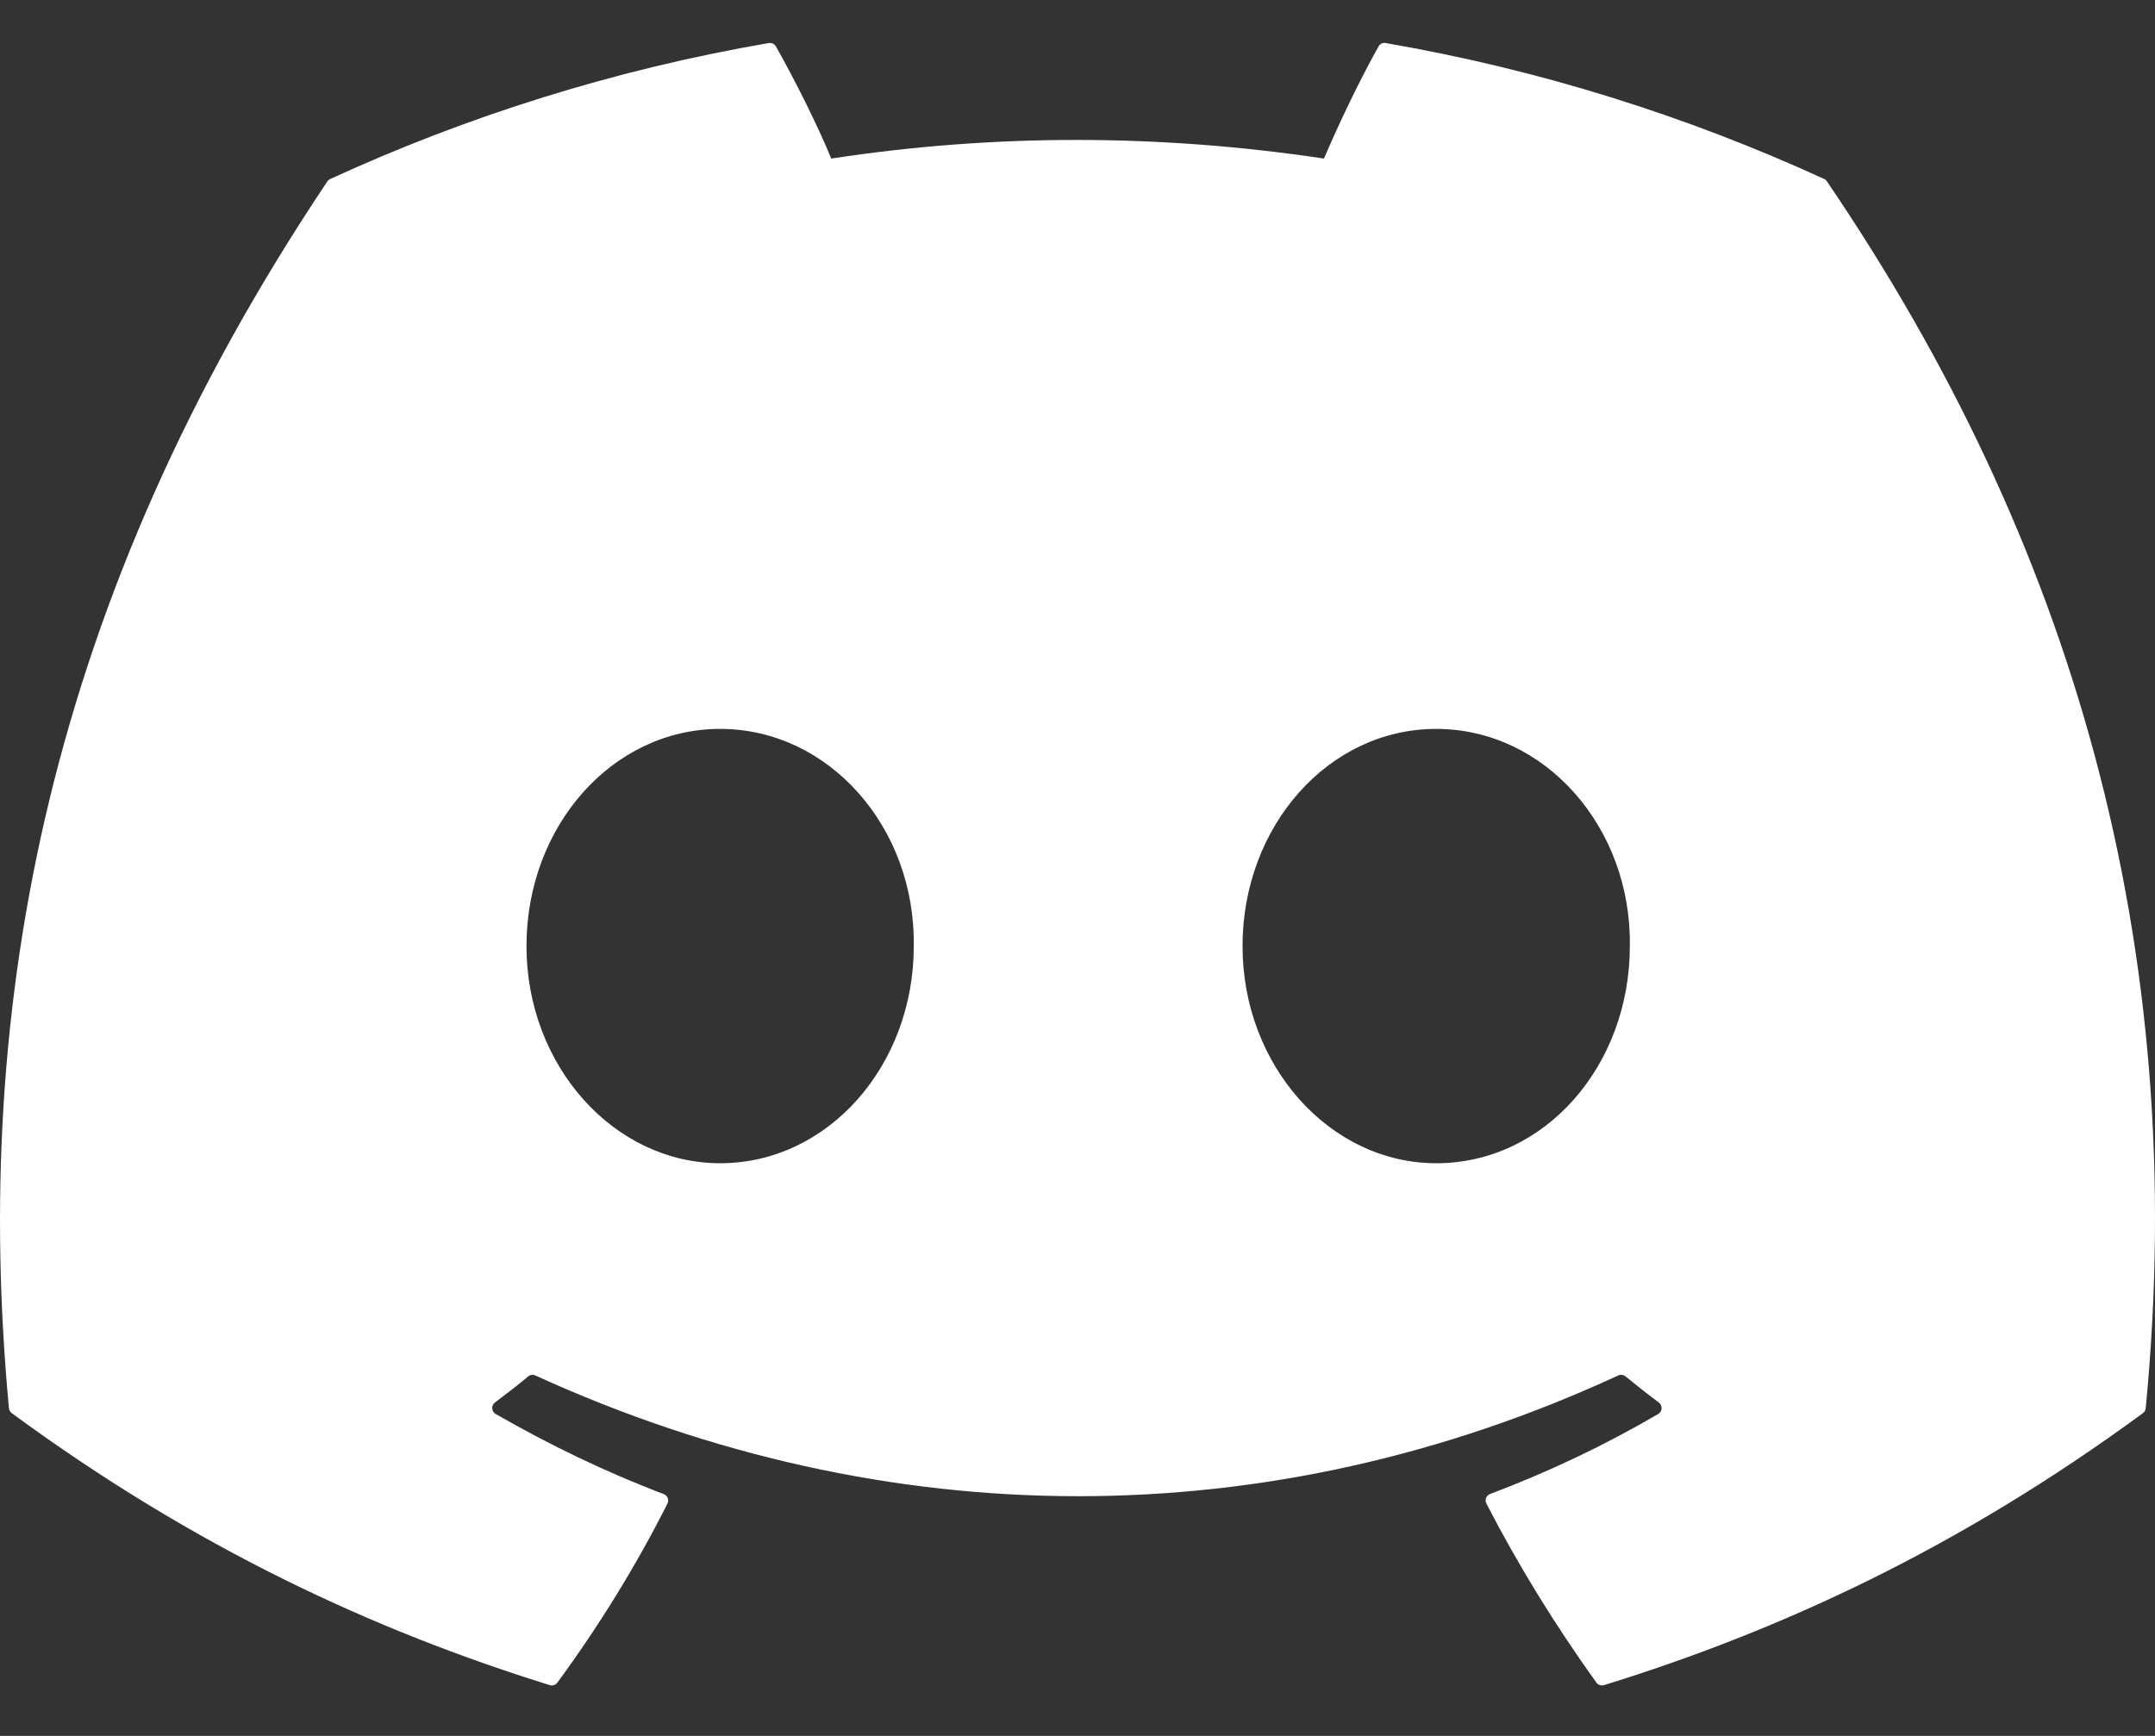 <svg width="36" height="29" viewBox="0 0 36 29" fill="none" xmlns="http://www.w3.org/2000/svg">
<rect x="0" y="0" width="36" height="29" fill="#333333" stroke="none"/>
<path d="M30.476 2.991C28.181 1.939 25.721 1.163 23.148 0.719C23.101 0.71 23.054 0.732 23.03 0.774C22.714 1.337 22.363 2.071 22.118 2.649C19.351 2.234 16.598 2.234 13.887 2.649C13.642 2.059 13.279 1.337 12.961 0.774C12.937 0.733 12.89 0.712 12.843 0.719C10.272 1.161 7.811 1.937 5.515 2.991C5.496 3 5.478 3.014 5.467 3.033C0.8 10.005 -0.478 16.806 0.149 23.523C0.152 23.556 0.17 23.588 0.196 23.608C3.275 25.869 6.258 27.242 9.185 28.152C9.232 28.166 9.281 28.149 9.311 28.11C10.004 27.165 10.621 26.168 11.15 25.119C11.181 25.058 11.152 24.985 11.088 24.96C10.109 24.589 9.176 24.136 8.28 23.622C8.209 23.581 8.203 23.479 8.268 23.43C8.457 23.289 8.646 23.142 8.826 22.993C8.859 22.966 8.904 22.96 8.942 22.978C14.834 25.668 21.212 25.668 27.034 22.978C27.073 22.959 27.118 22.965 27.152 22.992C27.332 23.14 27.521 23.289 27.711 23.43C27.777 23.479 27.772 23.581 27.701 23.622C26.805 24.146 25.872 24.589 24.892 24.959C24.828 24.983 24.799 25.058 24.831 25.119C25.371 26.166 25.989 27.163 26.668 28.109C26.697 28.149 26.748 28.166 26.795 28.152C29.736 27.242 32.719 25.869 35.798 23.608C35.825 23.588 35.842 23.558 35.845 23.525C36.596 15.759 34.588 9.014 30.522 3.034C30.512 3.014 30.495 3 30.476 2.991ZM12.03 19.433C10.256 19.433 8.795 17.805 8.795 15.805C8.795 13.805 10.228 12.177 12.03 12.177C13.846 12.177 15.294 13.819 15.265 15.805C15.265 17.805 13.832 19.433 12.03 19.433ZM23.992 19.433C22.218 19.433 20.757 17.805 20.757 15.805C20.757 13.805 22.19 12.177 23.992 12.177C25.808 12.177 27.256 13.819 27.227 15.805C27.227 17.805 25.808 19.433 23.992 19.433Z" fill="white"/>
</svg>
